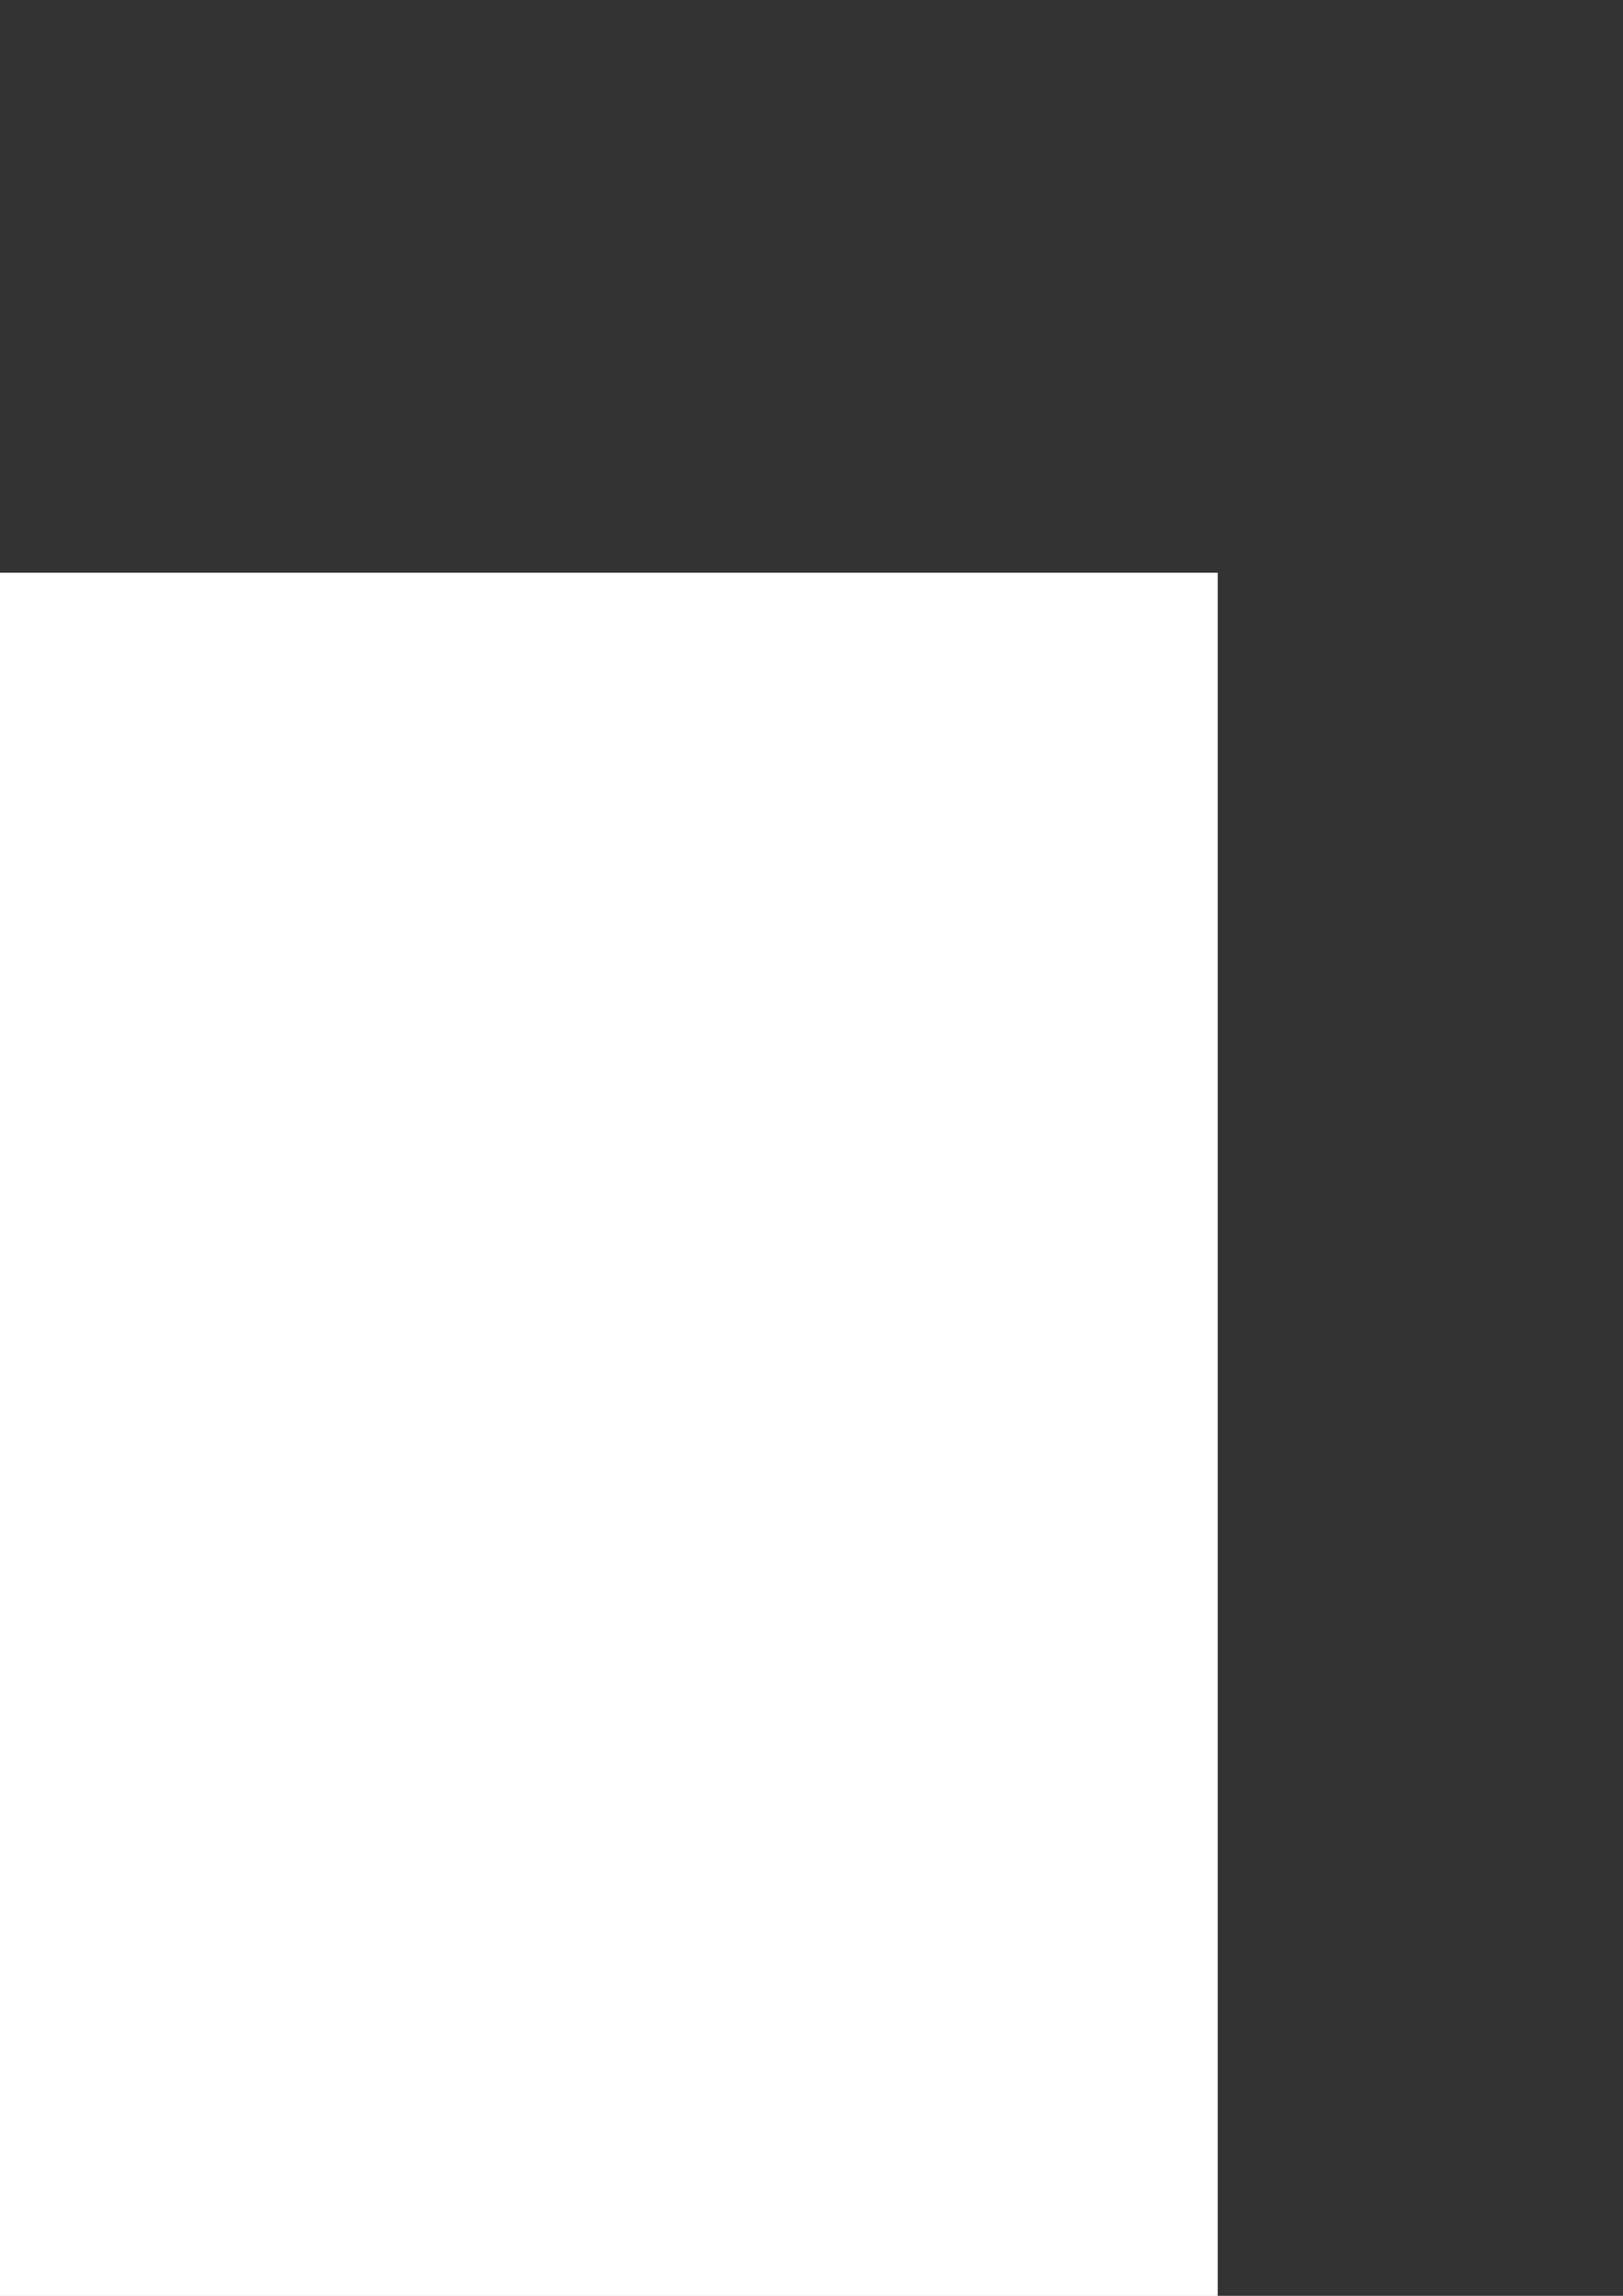 <?xml version="1.0" encoding="UTF-8" standalone="no"?>
<svg
   xmlns:dc="http://purl.org/dc/elements/1.1/"
   xmlns:cc="http://creativecommons.org/ns#"
   xmlns:rdf="http://www.w3.org/1999/02/22-rdf-syntax-ns#"
   xmlns:svg="http://www.w3.org/2000/svg"
   xmlns="http://www.w3.org/2000/svg"
   xmlns:sodipodi="http://sodipodi.sourceforge.net/DTD/sodipodi-0.dtd"
   xmlns:inkscape="http://www.inkscape.org/namespaces/inkscape"
   version="1"
   viewBox="0 0 793.701 1122.52"
   id="svg4"
   sodipodi:docname="blankpage.svg"
   width="210mm"
   height="297mm"
   inkscape:version="0.92.1 r15371">
  <rect x="0" y="0" width="793.701" height="1122.52" fill="#333333" stroke="none"/>
  <defs
     id="defs8" />
  <sodipodi:namedview
     pagecolor="#ffffff"
     bordercolor="#666666"
     borderopacity="1"
     objecttolerance="10"
     gridtolerance="10"
     guidetolerance="10"
     inkscape:pageopacity="0"
     inkscape:pageshadow="2"
     inkscape:window-width="1920"
     inkscape:window-height="1052"
     id="namedview6"
     showgrid="false"
     units="mm"
     inkscape:document-units="mm"
     inkscape:zoom="0.28028504"
     inkscape:cx="308.20339"
     inkscape:cy="421"
     inkscape:window-x="0"
     inkscape:window-y="0"
     inkscape:window-maximized="1"
     inkscape:current-layer="svg4" />
  <path
     d="M 0,280.52 H 595 V 1122.52 H 0 Z"
     id="path2"
     inkscape:connector-curvature="0"
     style="fill:#ffffff;stroke:#ffffff" />
</svg>
